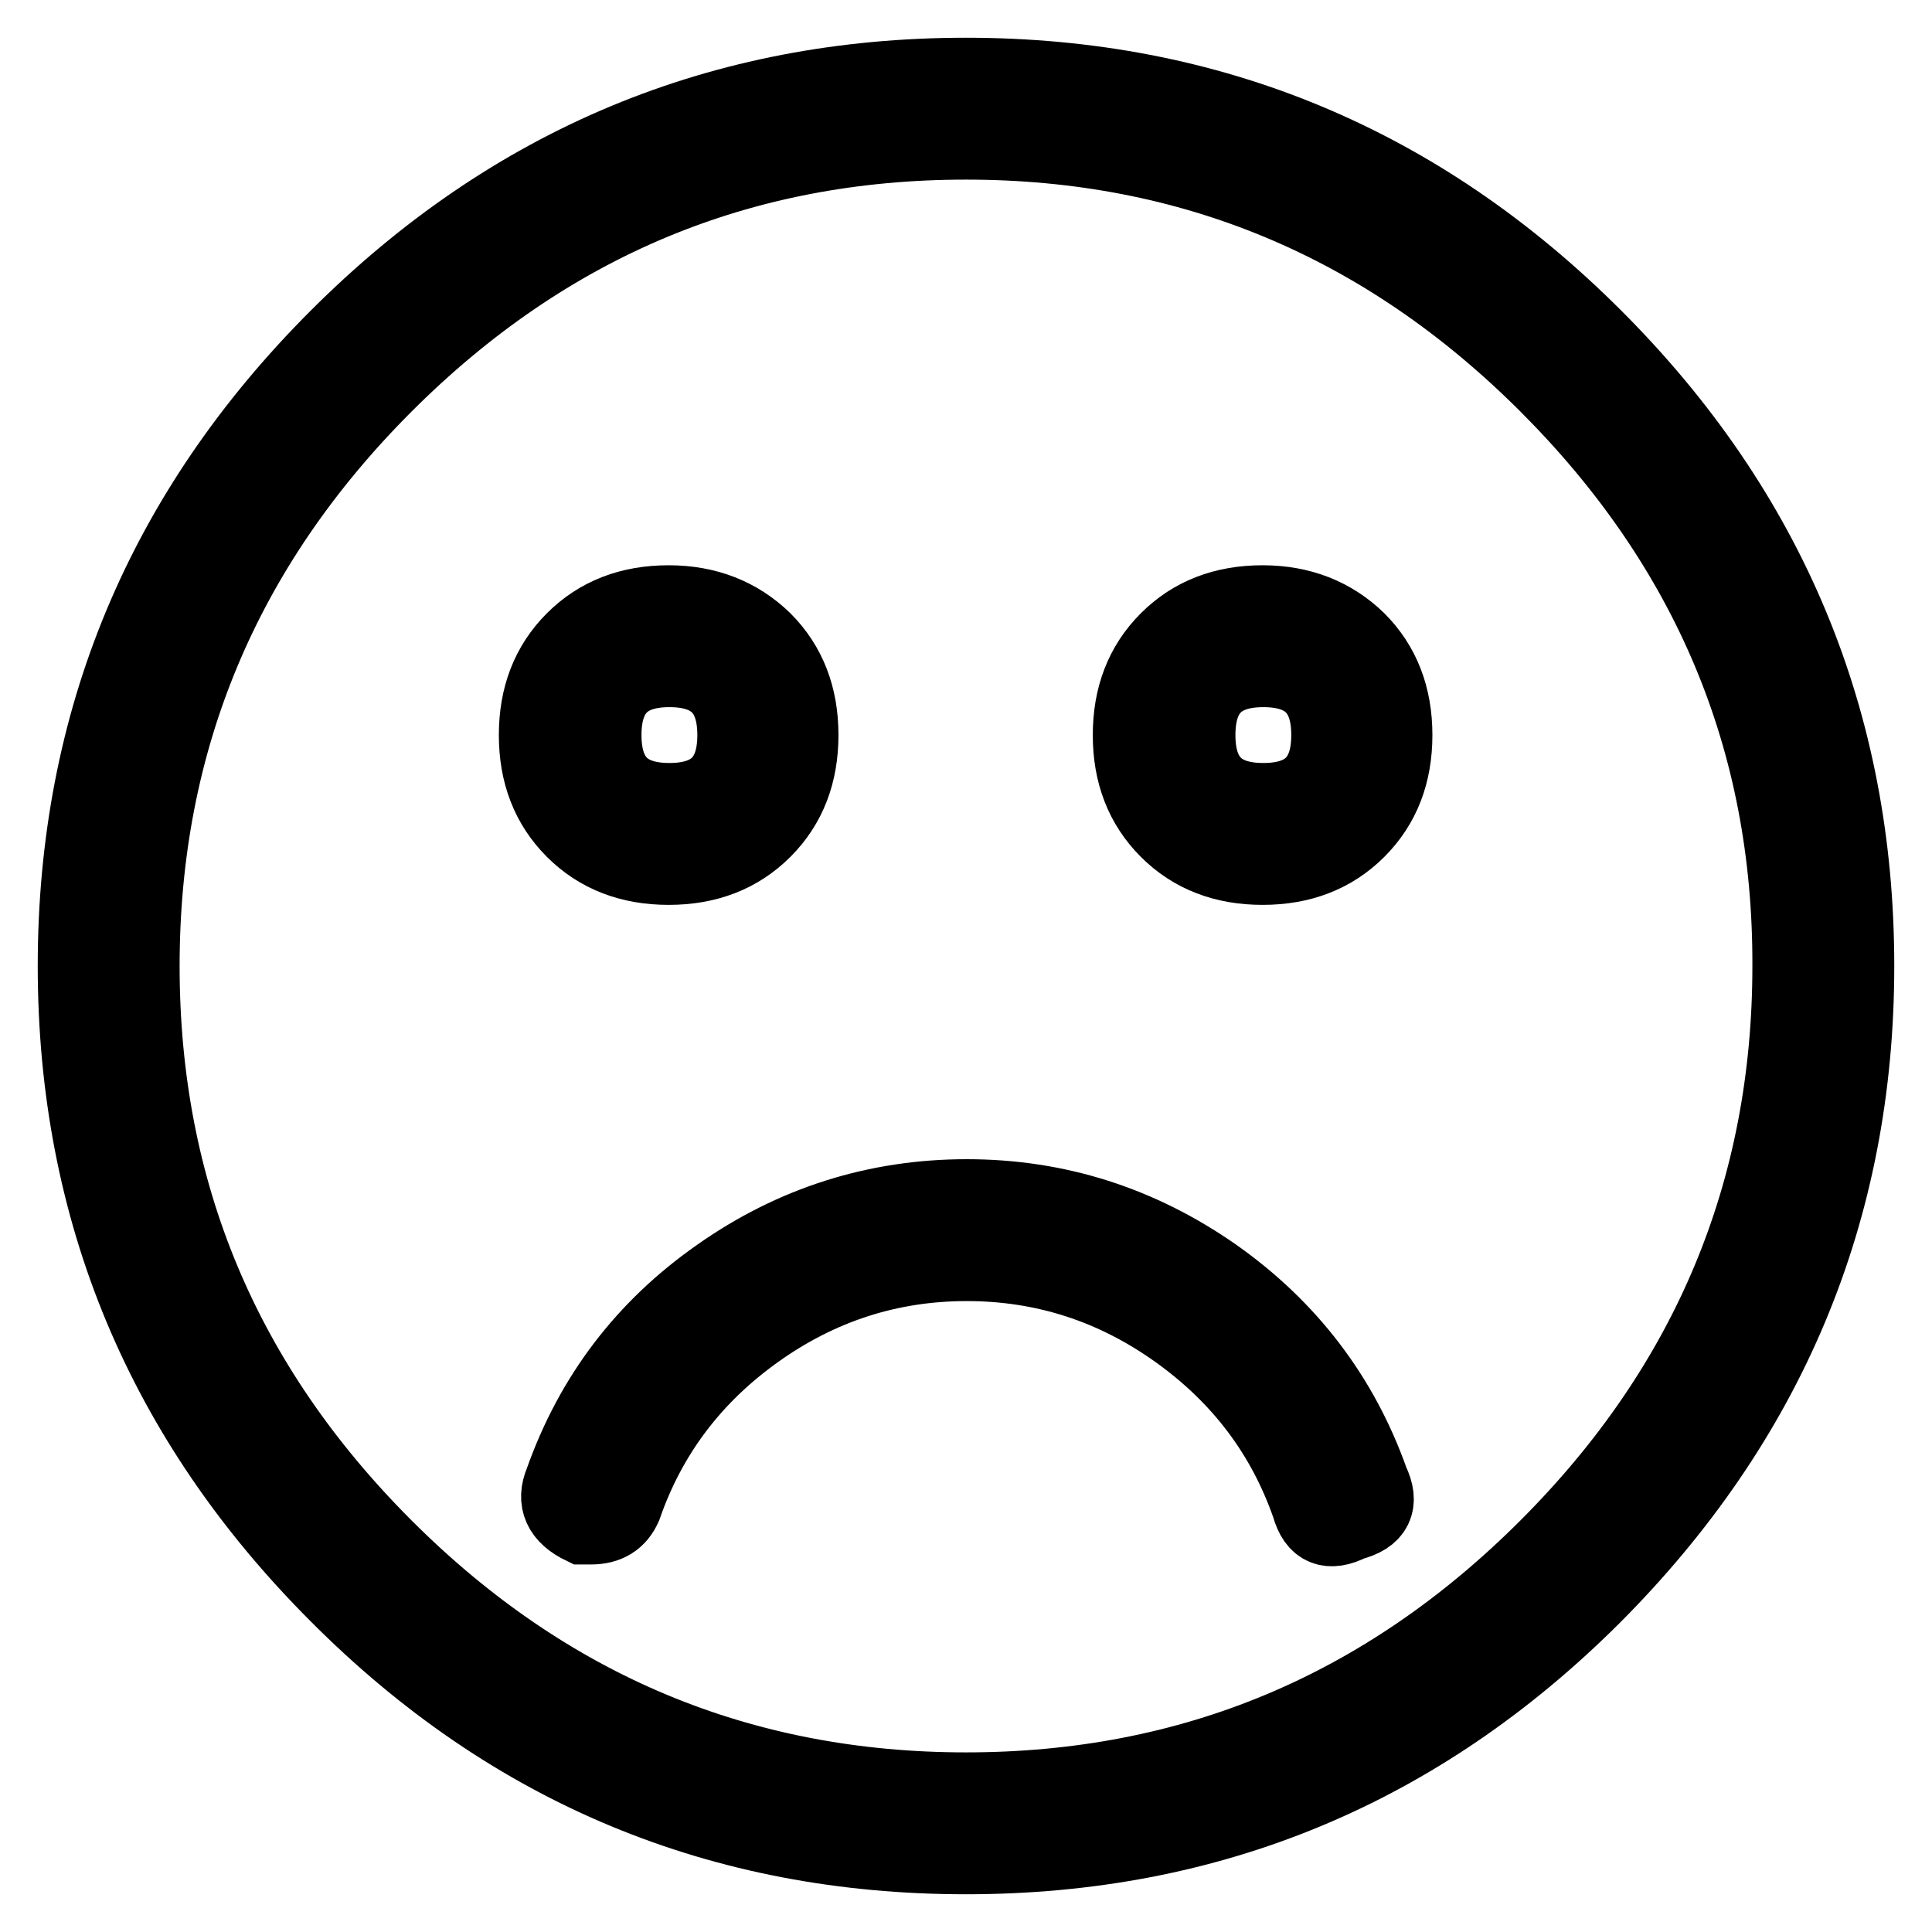 <?xml version="1.0" encoding="utf-8"?>
<!-- Svg Vector Icons : http://www.onlinewebfonts.com/icon -->
<!DOCTYPE svg PUBLIC "-//W3C//DTD SVG 1.1//EN" "http://www.w3.org/Graphics/SVG/1.1/DTD/svg11.dtd">
<svg version="1.1" xmlns="http://www.w3.org/2000/svg" xmlns:xlink="http://www.w3.org/1999/xlink" x="0px" y="0px" viewBox="0 0 256 256" enable-background="new 0 0 256 256" xml:space="preserve">
<g> <path stroke-width="10" fill-opacity="0" stroke="#000000"  d="M211,211.6c-23,22.9-50.6,34.4-83,34.4c-32.4,0-60.2-11.5-83.3-34.7C21.6,188.2,10,160.4,10,128 c0-32.4,11.6-60.2,34.7-83.3C67.8,21.6,95.6,10,128,10c32.4,0,60.2,11.6,83.3,34.7C234.4,67.8,246,95.6,246,128 C246,160.4,234.3,188.3,211,211.6z M205,51c-21.5-21.5-47.2-32.2-77-32.2c-29.9,0-55.5,10.7-77,32.2c-21.5,21.5-32.2,47.2-32.2,77 c0,29.9,10.7,55.5,32.2,77c21.5,21.5,47.2,32.2,77,32.2c29.9,0,55.5-10.7,77-32.2c21.5-21.5,32.2-47.2,32.2-77 C237.3,98.1,226.5,72.5,205,51z M101.2,110c-3.3,3.3-7.5,4.9-12.6,4.9c-5.1,0-9.3-1.6-12.6-4.9c-3.3-3.3-4.9-7.5-4.9-12.6 c0-5.1,1.6-9.3,4.9-12.6c3.3-3.3,7.5-4.9,12.6-4.9c5.1,0,9.3,1.7,12.6,4.9c3.3,3.3,4.9,7.5,4.9,12.6 C106.1,102.5,104.5,106.7,101.2,110z M78.3,202.3h-1.1c-2.9-1.4-3.8-3.4-2.7-6c4-11.3,10.9-20.4,20.8-27.3 c9.8-6.9,20.8-10.4,32.8-10.4c12,0,22.9,3.5,32.8,10.4c9.8,6.9,16.8,16,20.8,27.3c1.4,2.9,0.5,4.7-2.7,5.5 c-2.9,1.5-4.7,0.7-5.5-2.2c-3.3-9.5-9.1-17.2-17.5-23.2c-8.4-6-17.7-9-27.9-9c-10.2,0-19.5,3-27.9,9c-8.4,6-14.2,13.7-17.5,23.2 C81.9,201.4,80.5,202.3,78.3,202.3z M97.4,97.4c0-5.8-2.9-8.7-8.7-8.7S80,91.6,80,97.4c0,5.8,2.9,8.7,8.7,8.7S97.4,103.2,97.4,97.4 z M179.9,110c-3.3,3.3-7.5,4.9-12.6,4.9c-5.1,0-9.3-1.6-12.6-4.9c-3.3-3.3-4.9-7.5-4.9-12.6c0-5.1,1.6-9.3,4.9-12.6 s7.5-4.9,12.6-4.9c5.1,0,9.3,1.7,12.6,4.9c3.3,3.3,4.9,7.5,4.9,12.6C184.8,102.5,183.2,106.7,179.9,110z M176.1,97.4 c0-5.8-2.9-8.7-8.7-8.7c-5.8,0-8.7,2.9-8.7,8.7c0,5.8,2.9,8.7,8.7,8.7C173.2,106.1,176.1,103.2,176.1,97.4z"/></g>
</svg>